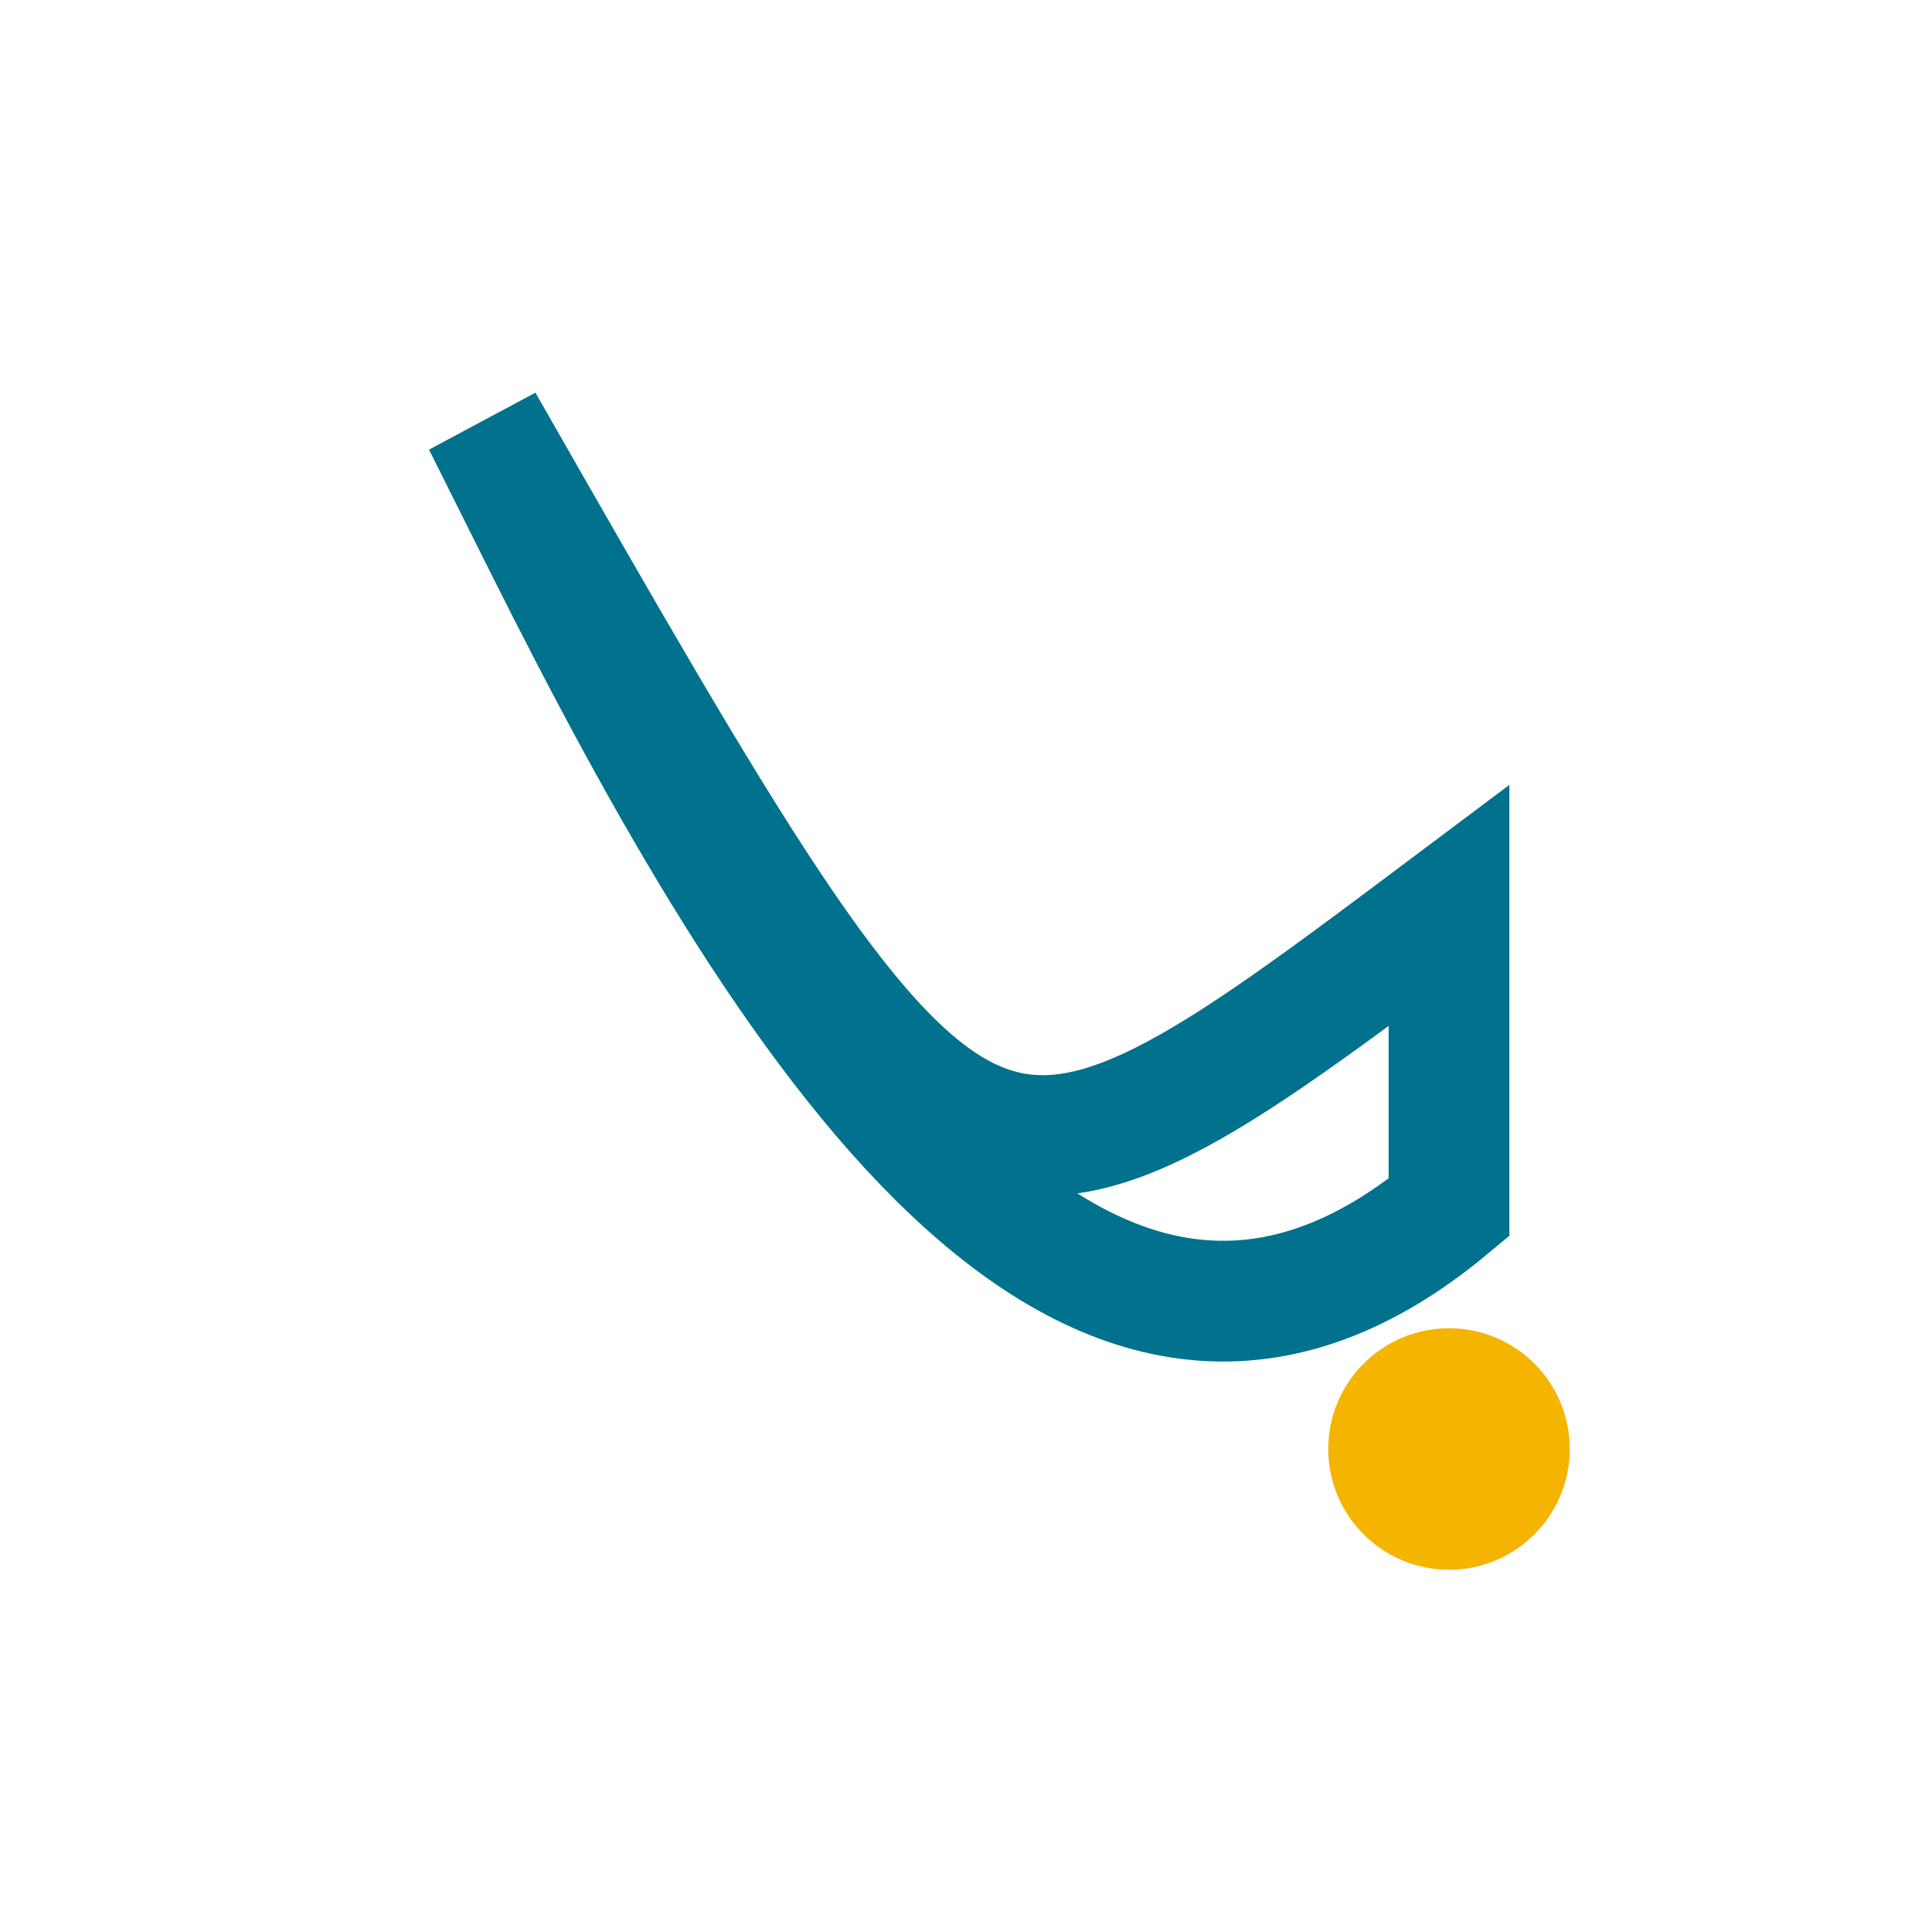 <?xml version="1.0" encoding="UTF-8"?>
<svg xmlns="http://www.w3.org/2000/svg" width="32" height="32" viewBox="0 0 32 32"><path d="M8 7c8 14 8 14 16 8v5c-6 5-11-3-15-11z" fill="none" stroke="#00728D" stroke-width="2"/><circle cx="24" cy="24" r="2" fill="#F4B400"/></svg>